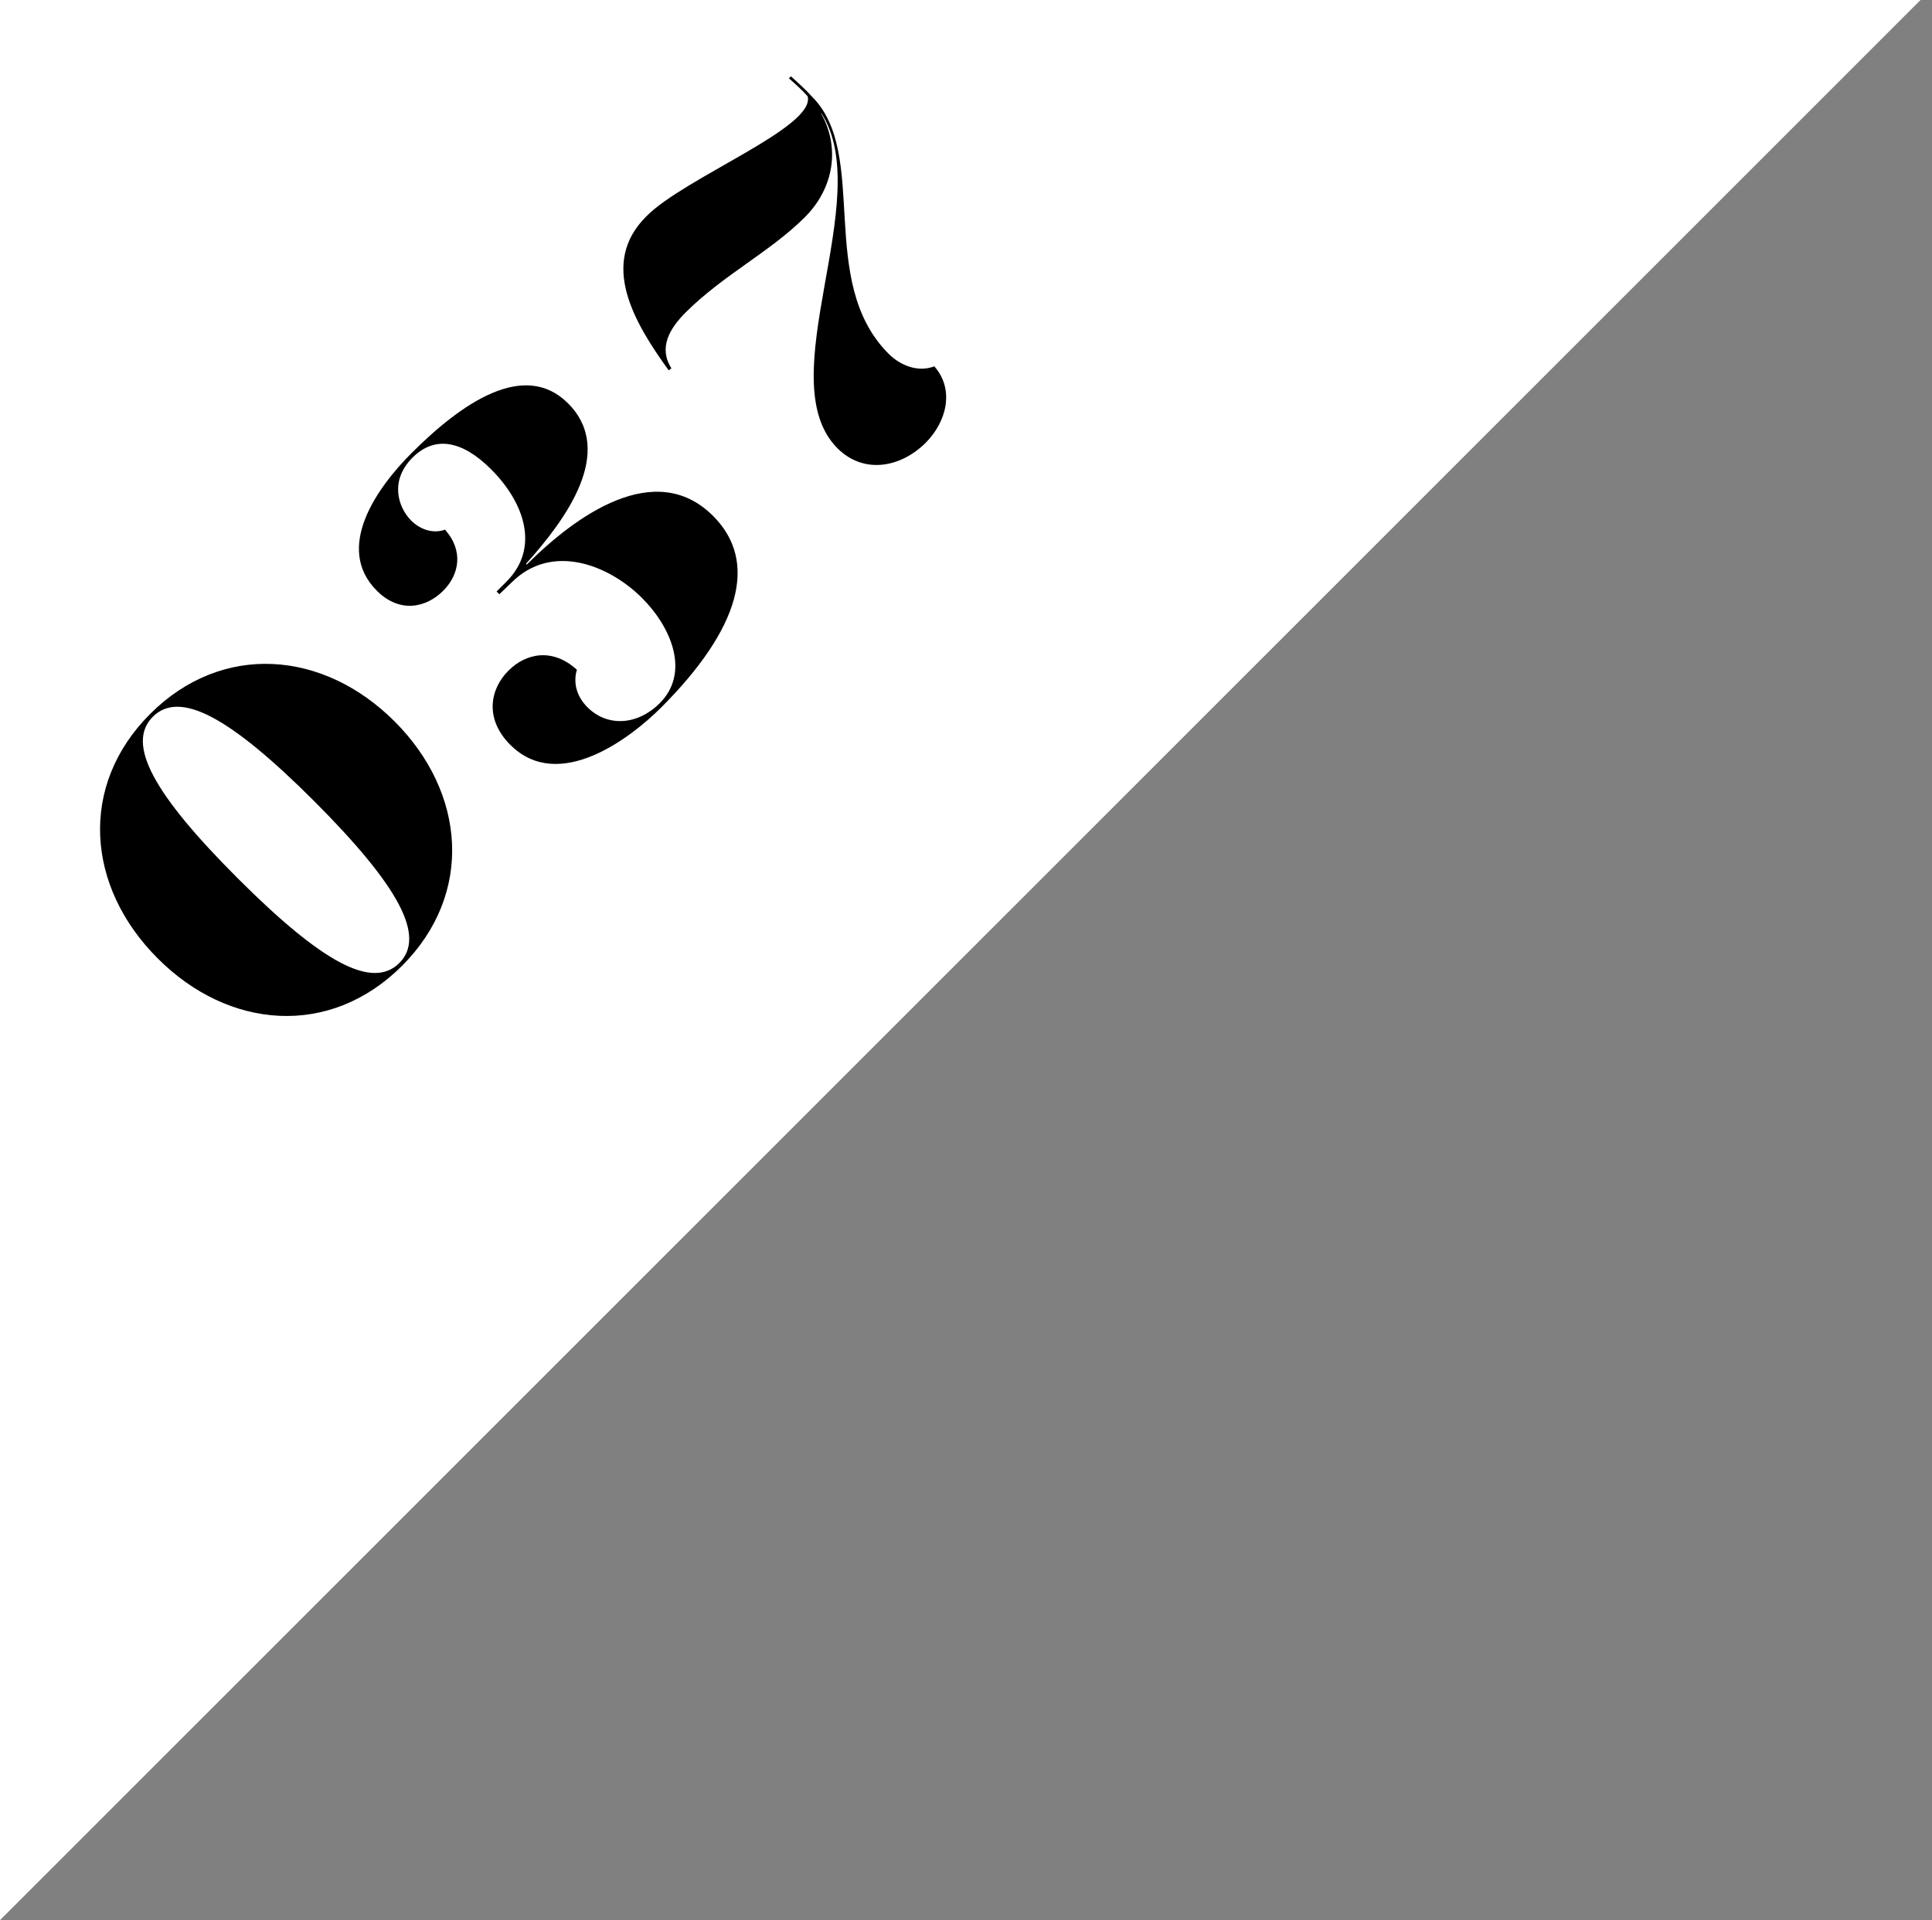 <?xml version="1.0" encoding="utf-8"?>
<!-- Generator: Adobe Illustrator 25.0.0, SVG Export Plug-In . SVG Version: 6.00 Build 0)  -->
<svg version="1.1" id="レイヤー_1" xmlns="http://www.w3.org/2000/svg" xmlns:xlink="http://www.w3.org/1999/xlink" x="0px"
	 y="0px" viewBox="0 0 77.46 77" style="enable-background:new 0 0 77.46 77;" xml:space="preserve">
<rect x="0" y="0" width="77.46" height="77" fill="#808080" stroke="none"/>
<style type="text/css">
	.st0{fill:#FFFFFF;}
</style>
<polyline class="st0" points="0,77 77,0 0,0 0,77 "/>
<g>
	<path d="M15.82,28.93c2.86,2.86,3.18,6.92,0.3,9.8c-2.89,2.89-6.95,2.56-9.8-0.3c-2.86-2.86-3.18-6.92-0.3-9.8
		C8.9,25.75,12.96,26.07,15.82,28.93z M12.61,32.14c-3.4-3.4-5.4-4.47-6.48-3.4c-1.08,1.08,0,3.08,3.4,6.48s5.4,4.47,6.48,3.4
		C17.08,37.55,16,35.54,12.61,32.14z"/>
	<path d="M20.02,23.83l-0.11-0.11l0.4-0.4c1.32-1.32,0.75-3.13-0.62-4.5c-1.16-1.16-2.26-1.36-3.15-0.47
		c-0.92,0.92-0.59,1.98-0.06,2.52c0.38,0.38,0.9,0.54,1.36,0.37c0.76,0.85,0.57,1.81-0.07,2.45c-0.68,0.68-1.74,0.92-2.66,0
		c-1.73-1.73,0.03-4.16,1.39-5.52c1.99-1.99,4.51-3.75,6.27-2c1.95,1.95-0.13,4.71-1.68,6.44l0.03,0.03
		c1.95-1.95,5.15-4.27,7.47-1.95c1.83,1.83,1.09,4.51-2.09,7.69c-1.19,1.19-4.09,3.44-6.04,1.49c-1.05-1.05-0.81-2.25-0.07-2.98
		c0.71-0.71,1.78-0.91,2.74-0.03c-0.14,0.45-0.06,1.02,0.42,1.5c0.81,0.81,2.02,0.72,2.9-0.16c1.22-1.22,0.48-3.03-0.71-4.22
		c-1.33-1.33-3.62-2.23-5.23-0.62L20.02,23.83z"/>
	<path d="M32.38,3.86c-0.21-0.24-0.48-0.48-0.75-0.72l0.08-0.08c0.31,0.28,0.61,0.55,0.85,0.82c2.31,2.31,0.16,7.4,3.07,10.31
		c0.45,0.45,1.16,0.76,1.83,0.5c0.83,0.95,0.48,2.23-0.34,3.06c-0.99,0.99-2.47,1.29-3.54,0.23c-2.76-2.76,1.56-10.01-0.65-13.44
		l-0.01,0.01c0.75,1.32,0.55,2.96-0.65,4.16c-1.39,1.39-3.28,2.32-4.78,3.82c-0.64,0.64-1.1,1.41-0.57,2.24l-0.11,0.08
		c-1.39-1.92-2.79-4.29-0.9-6.17C27.44,7.12,32.72,5.1,32.38,3.86z"/>
</g>
</svg>
